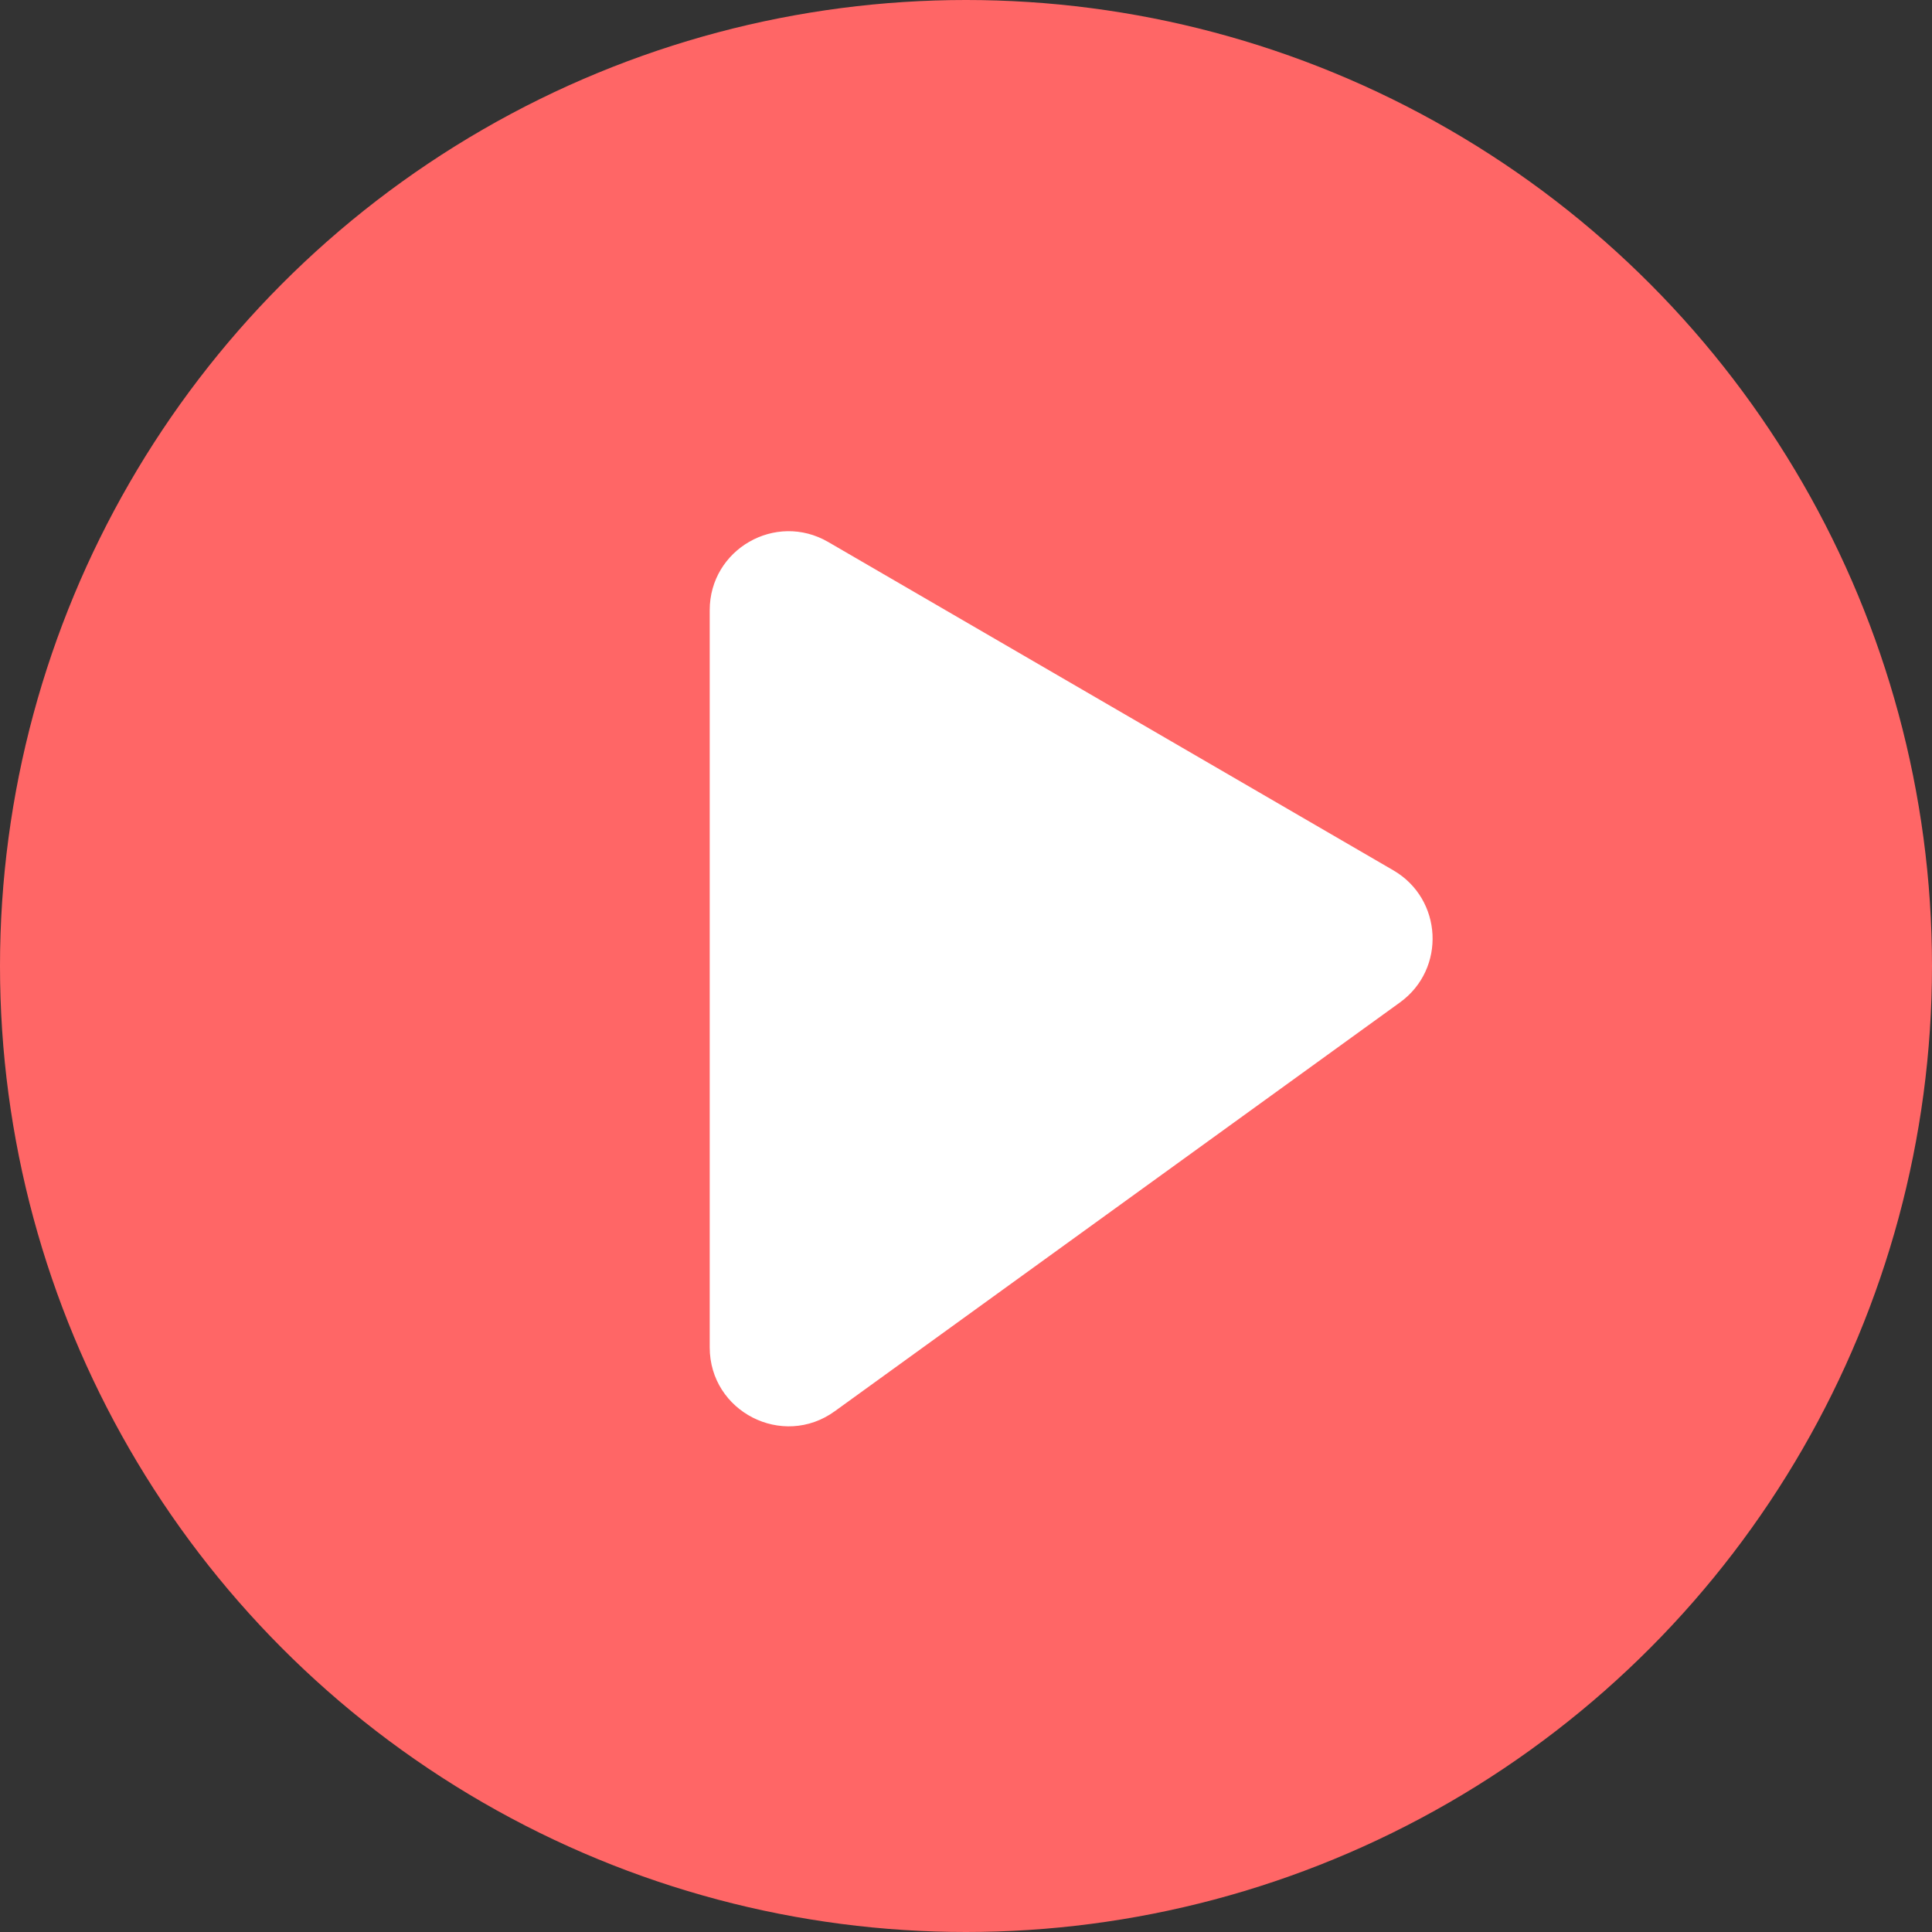 <?xml version="1.0" encoding="UTF-8"?> <svg xmlns="http://www.w3.org/2000/svg" width="49" height="49" viewBox="0 0 49 49" fill="none"><rect x="0" y="0" width="49" height="49" fill="#333333" stroke="none"/> <circle cx="24.5" cy="24.5" r="24.5" fill="#FF6666"></circle> <path d="M18 34.172L18 15.475C18 13.933 19.671 12.971 21.005 13.746L35.339 22.074C36.59 22.802 36.679 24.576 35.506 25.424L21.172 35.792C19.85 36.749 18 35.804 18 34.172Z" fill="white"></path> </svg> 